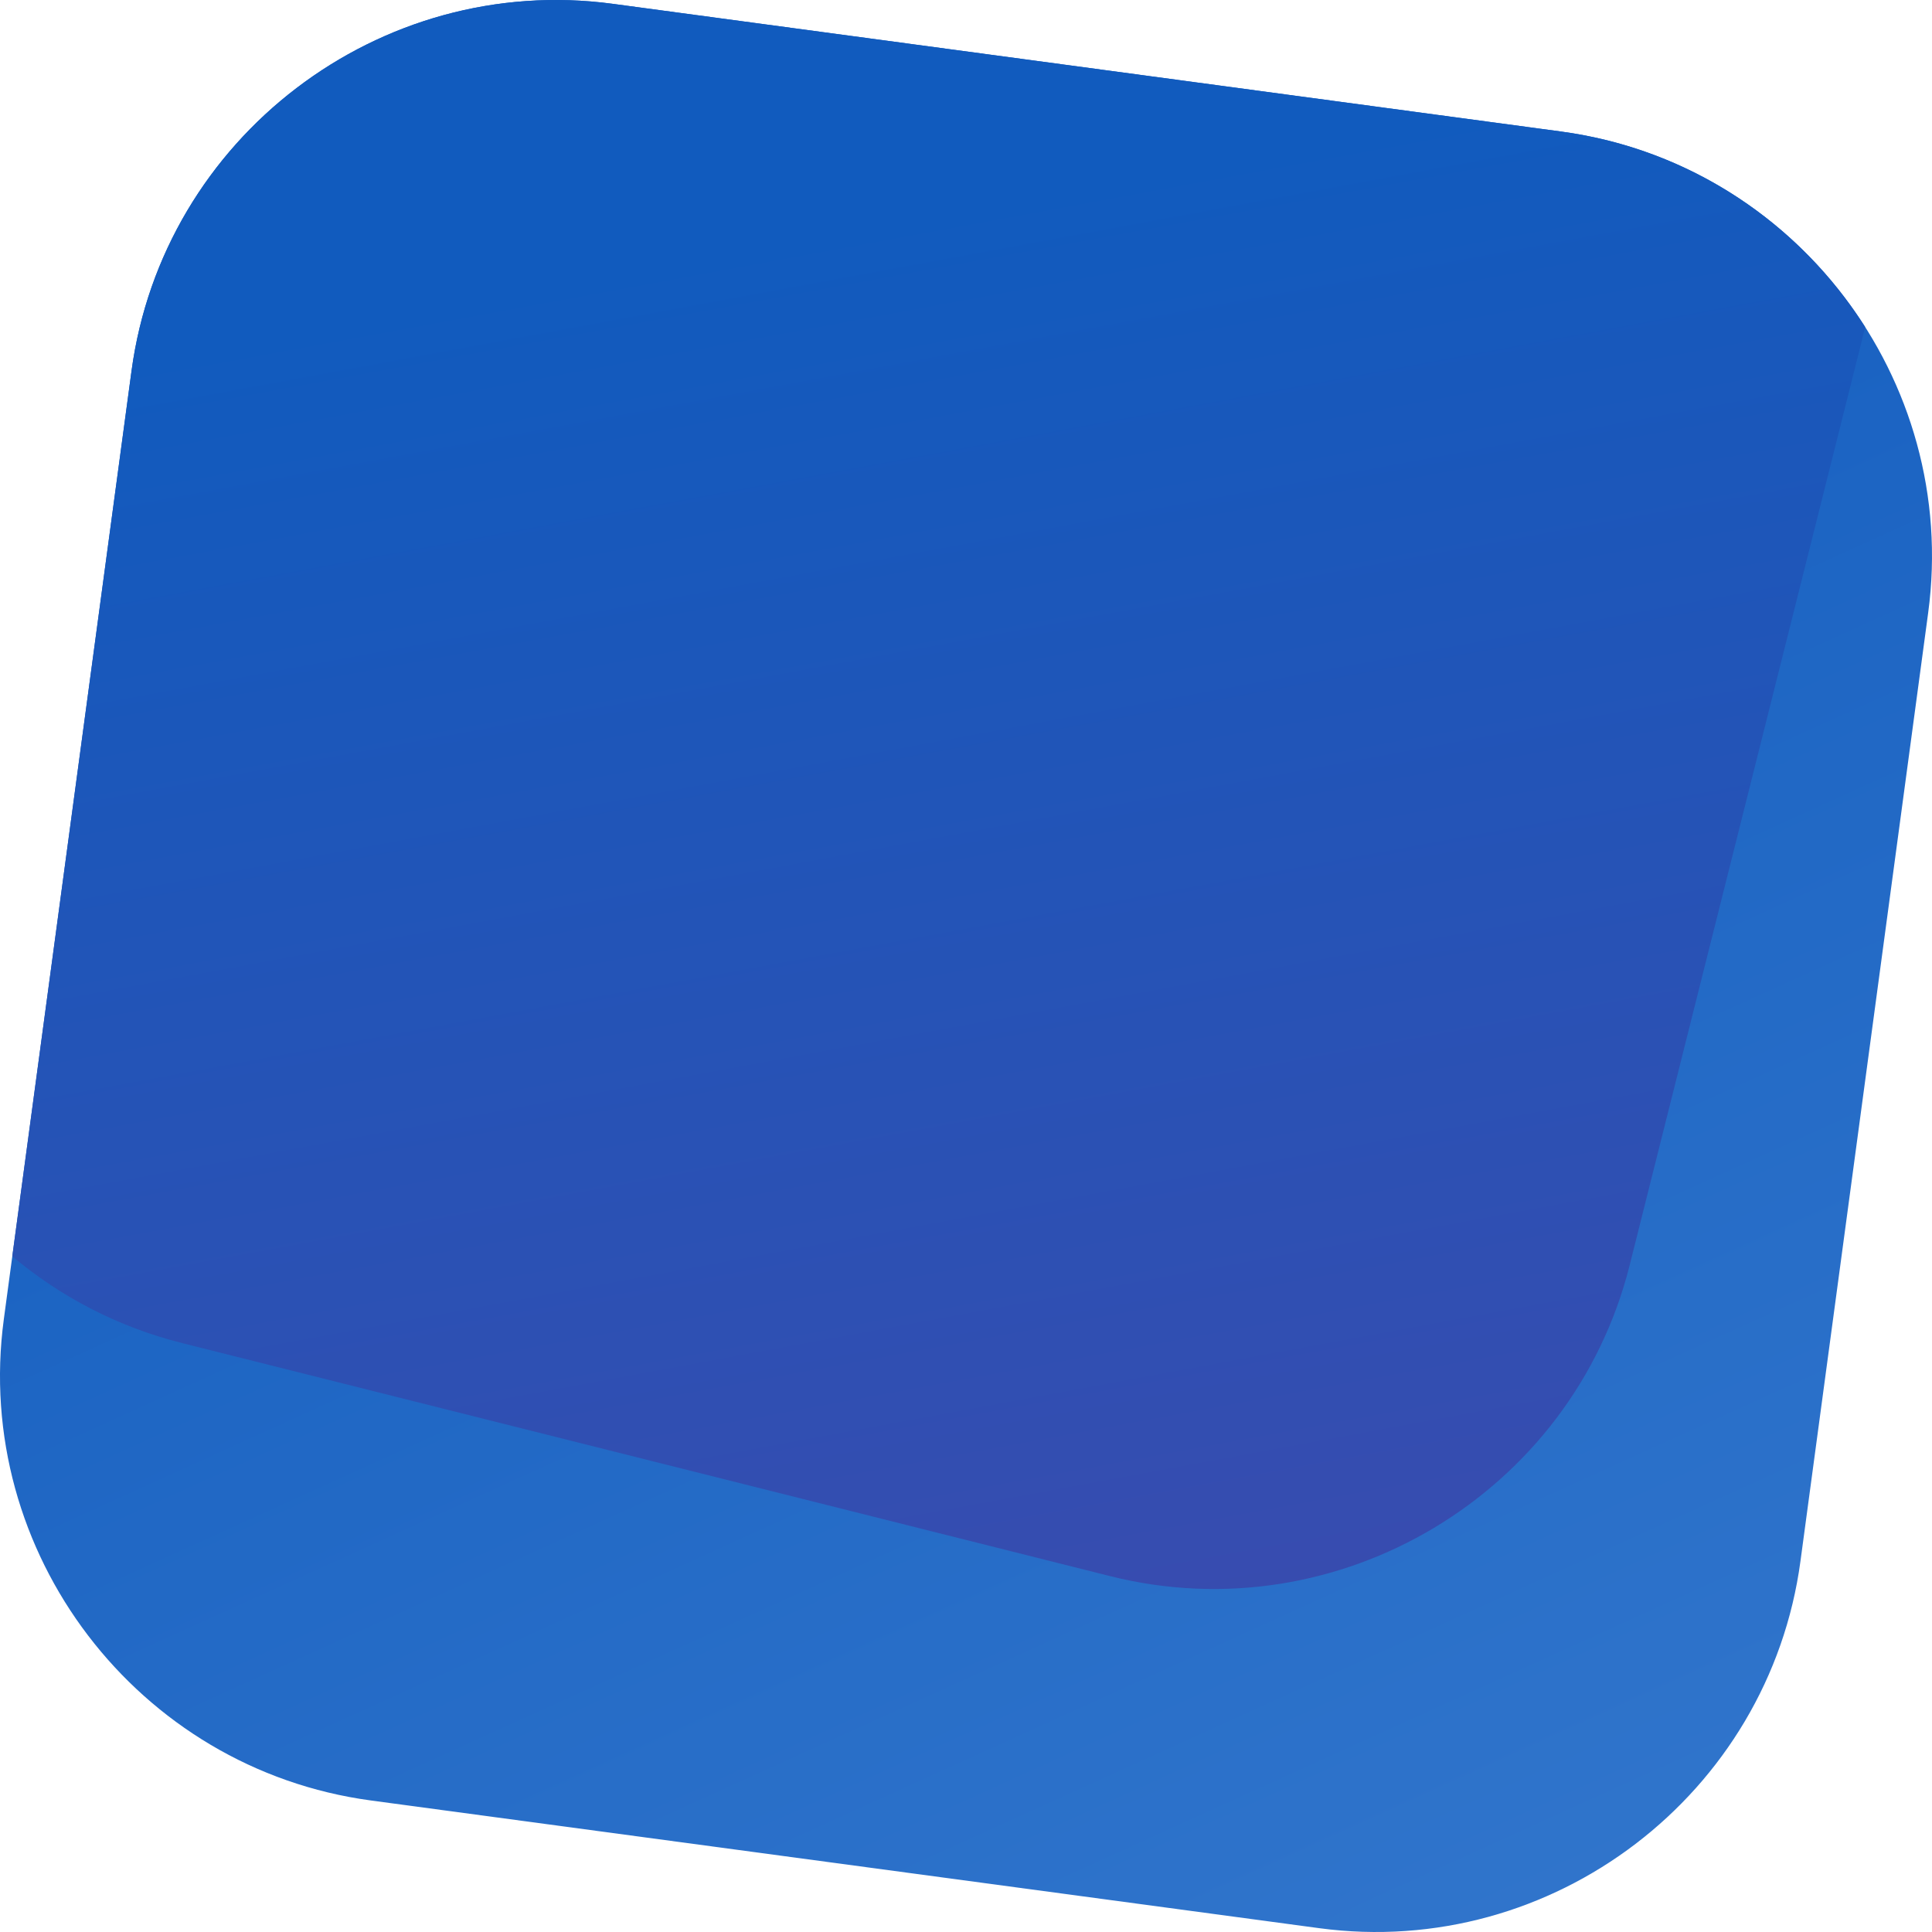 <?xml version="1.0" encoding="UTF-8"?>
<!DOCTYPE svg PUBLIC "-//W3C//DTD SVG 1.1//EN" "http://www.w3.org/Graphics/SVG/1.1/DTD/svg11.dtd">
<!-- Creator: CorelDRAW (Evaluation Version) -->
<svg xmlns="http://www.w3.org/2000/svg" xml:space="preserve" width="3.009in" height="3.009in" version="1.1" style="shape-rendering:geometricPrecision; text-rendering:geometricPrecision; image-rendering:optimizeQuality; fill-rule:evenodd; clip-rule:evenodd"
viewBox="0 0 3056.62 3056.62"
 xmlns:xlink="http://www.w3.org/1999/xlink"
 xmlns:xodm="http://www.corel.com/coreldraw/odm/2003">
 <defs>
  <style type="text/css">
   <![CDATA[
    .fil1 {fill:url(#id0)}
    .fil0 {fill:url(#id1)}
   ]]>
  </style>
  <linearGradient id="id0" gradientUnits="userSpaceOnUse" x1="1339.12" y1="362.27" x2="2914.09" y2="8901.37">
   <stop offset="0" style="stop-opacity:1; stop-color:#115BBE"/>
   <stop offset="1" style="stop-opacity:1; stop-color:#A72185"/>
  </linearGradient>
  <linearGradient id="id1" gradientUnits="userSpaceOnUse" x1="889.5" y1="452.66" x2="2912.34" y2="4904.84">
   <stop offset="0" style="stop-opacity:1; stop-color:#115BBE"/>
   <stop offset="1" style="stop-opacity:1; stop-color:#4485D4"/>
  </linearGradient>
 </defs>
 <g id="Layer_x0020_1">
  <g id="_2093690061776">
   <path class="fil0" d="M969.58 6.07l1500.24 202.03c369.11,49.71 630.44,392.37 580.73,761.49l-202.03 1500.24c-49.71,369.11 -392.37,630.44 -761.49,580.73l-1500.24 -202.03c-369.11,-49.71 -630.44,-392.37 -580.73,-761.49l202.03 -1500.24c49.71,-369.11 392.37,-630.44 761.49,-580.73z"/>
   <path class="fil1" d="M2950.8 517.29c-1.22,5.43 -2.51,10.87 -3.87,16.3l-368.67 1468.2c-90.71,361.23 -460.47,582.56 -821.7,491.86l-1468.2 -368.67c-102.12,-25.64 -193.05,-73.59 -268.91,-137.34l188.65 -1400.84c49.71,-369.11 392.37,-630.44 761.49,-580.73l1500.24 202.03c205.38,27.66 377.35,146.04 480.98,309.19z"/>
  </g>
 </g>
</svg>
